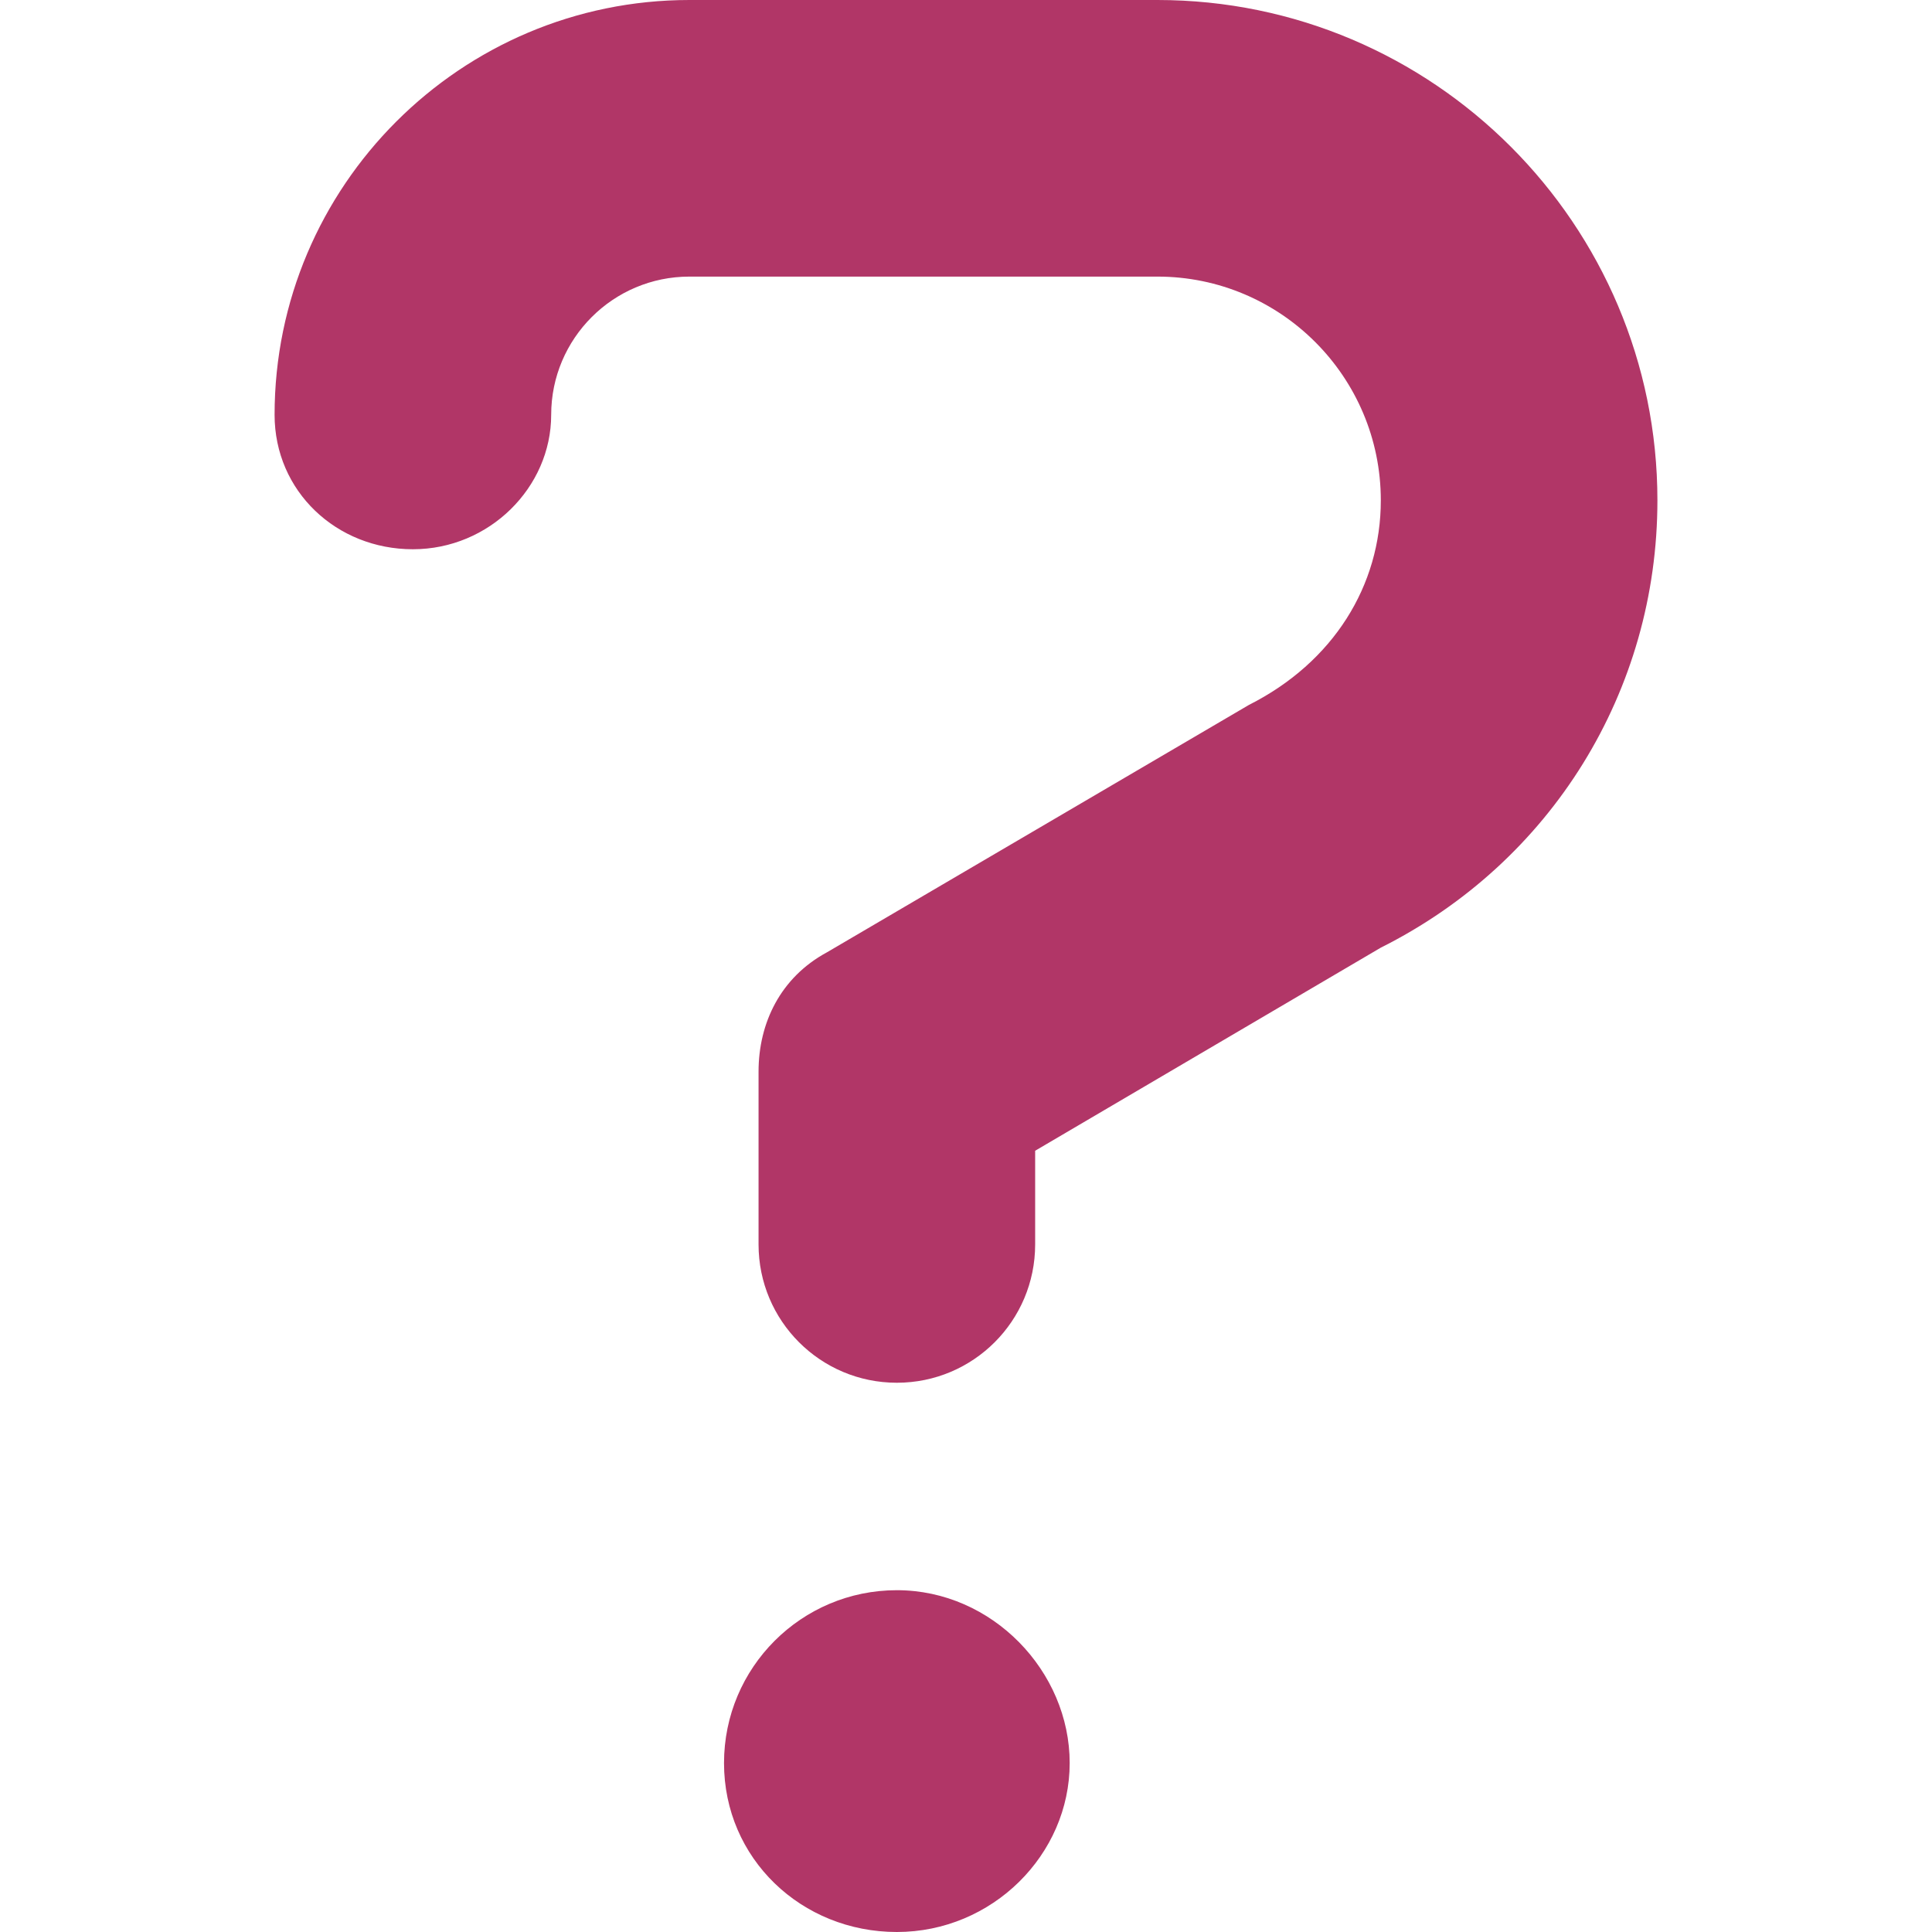 <svg width="24" height="24" viewBox="0 0 24 24" fill="none" xmlns="http://www.w3.org/2000/svg">
<path d="M14.378 0H8.564C5.723 0 3.411 2.311 3.411 5.153C3.411 6.102 4.179 6.823 5.129 6.823C6.079 6.823 6.847 6.054 6.847 5.153C6.847 4.206 7.616 3.436 8.564 3.436H14.378C15.908 3.436 17.153 4.68 17.153 6.216C17.153 7.274 16.564 8.227 15.516 8.756L10.271 11.831C9.697 12.142 9.423 12.706 9.423 13.312V15.459C9.423 16.408 10.191 17.177 11.141 17.177C12.091 17.177 12.859 16.408 12.859 15.459V14.295L17.153 11.772C19.272 10.711 20.589 8.582 20.589 6.216C20.589 2.788 17.803 0 14.378 0ZM11.141 19.754C9.955 19.754 8.994 20.715 8.994 21.901C8.994 23.087 9.955 24 11.141 24C12.327 24 13.288 23.039 13.288 21.901C13.288 20.763 12.328 19.754 11.141 19.754Z" fill="#B13667"/>
</svg>
